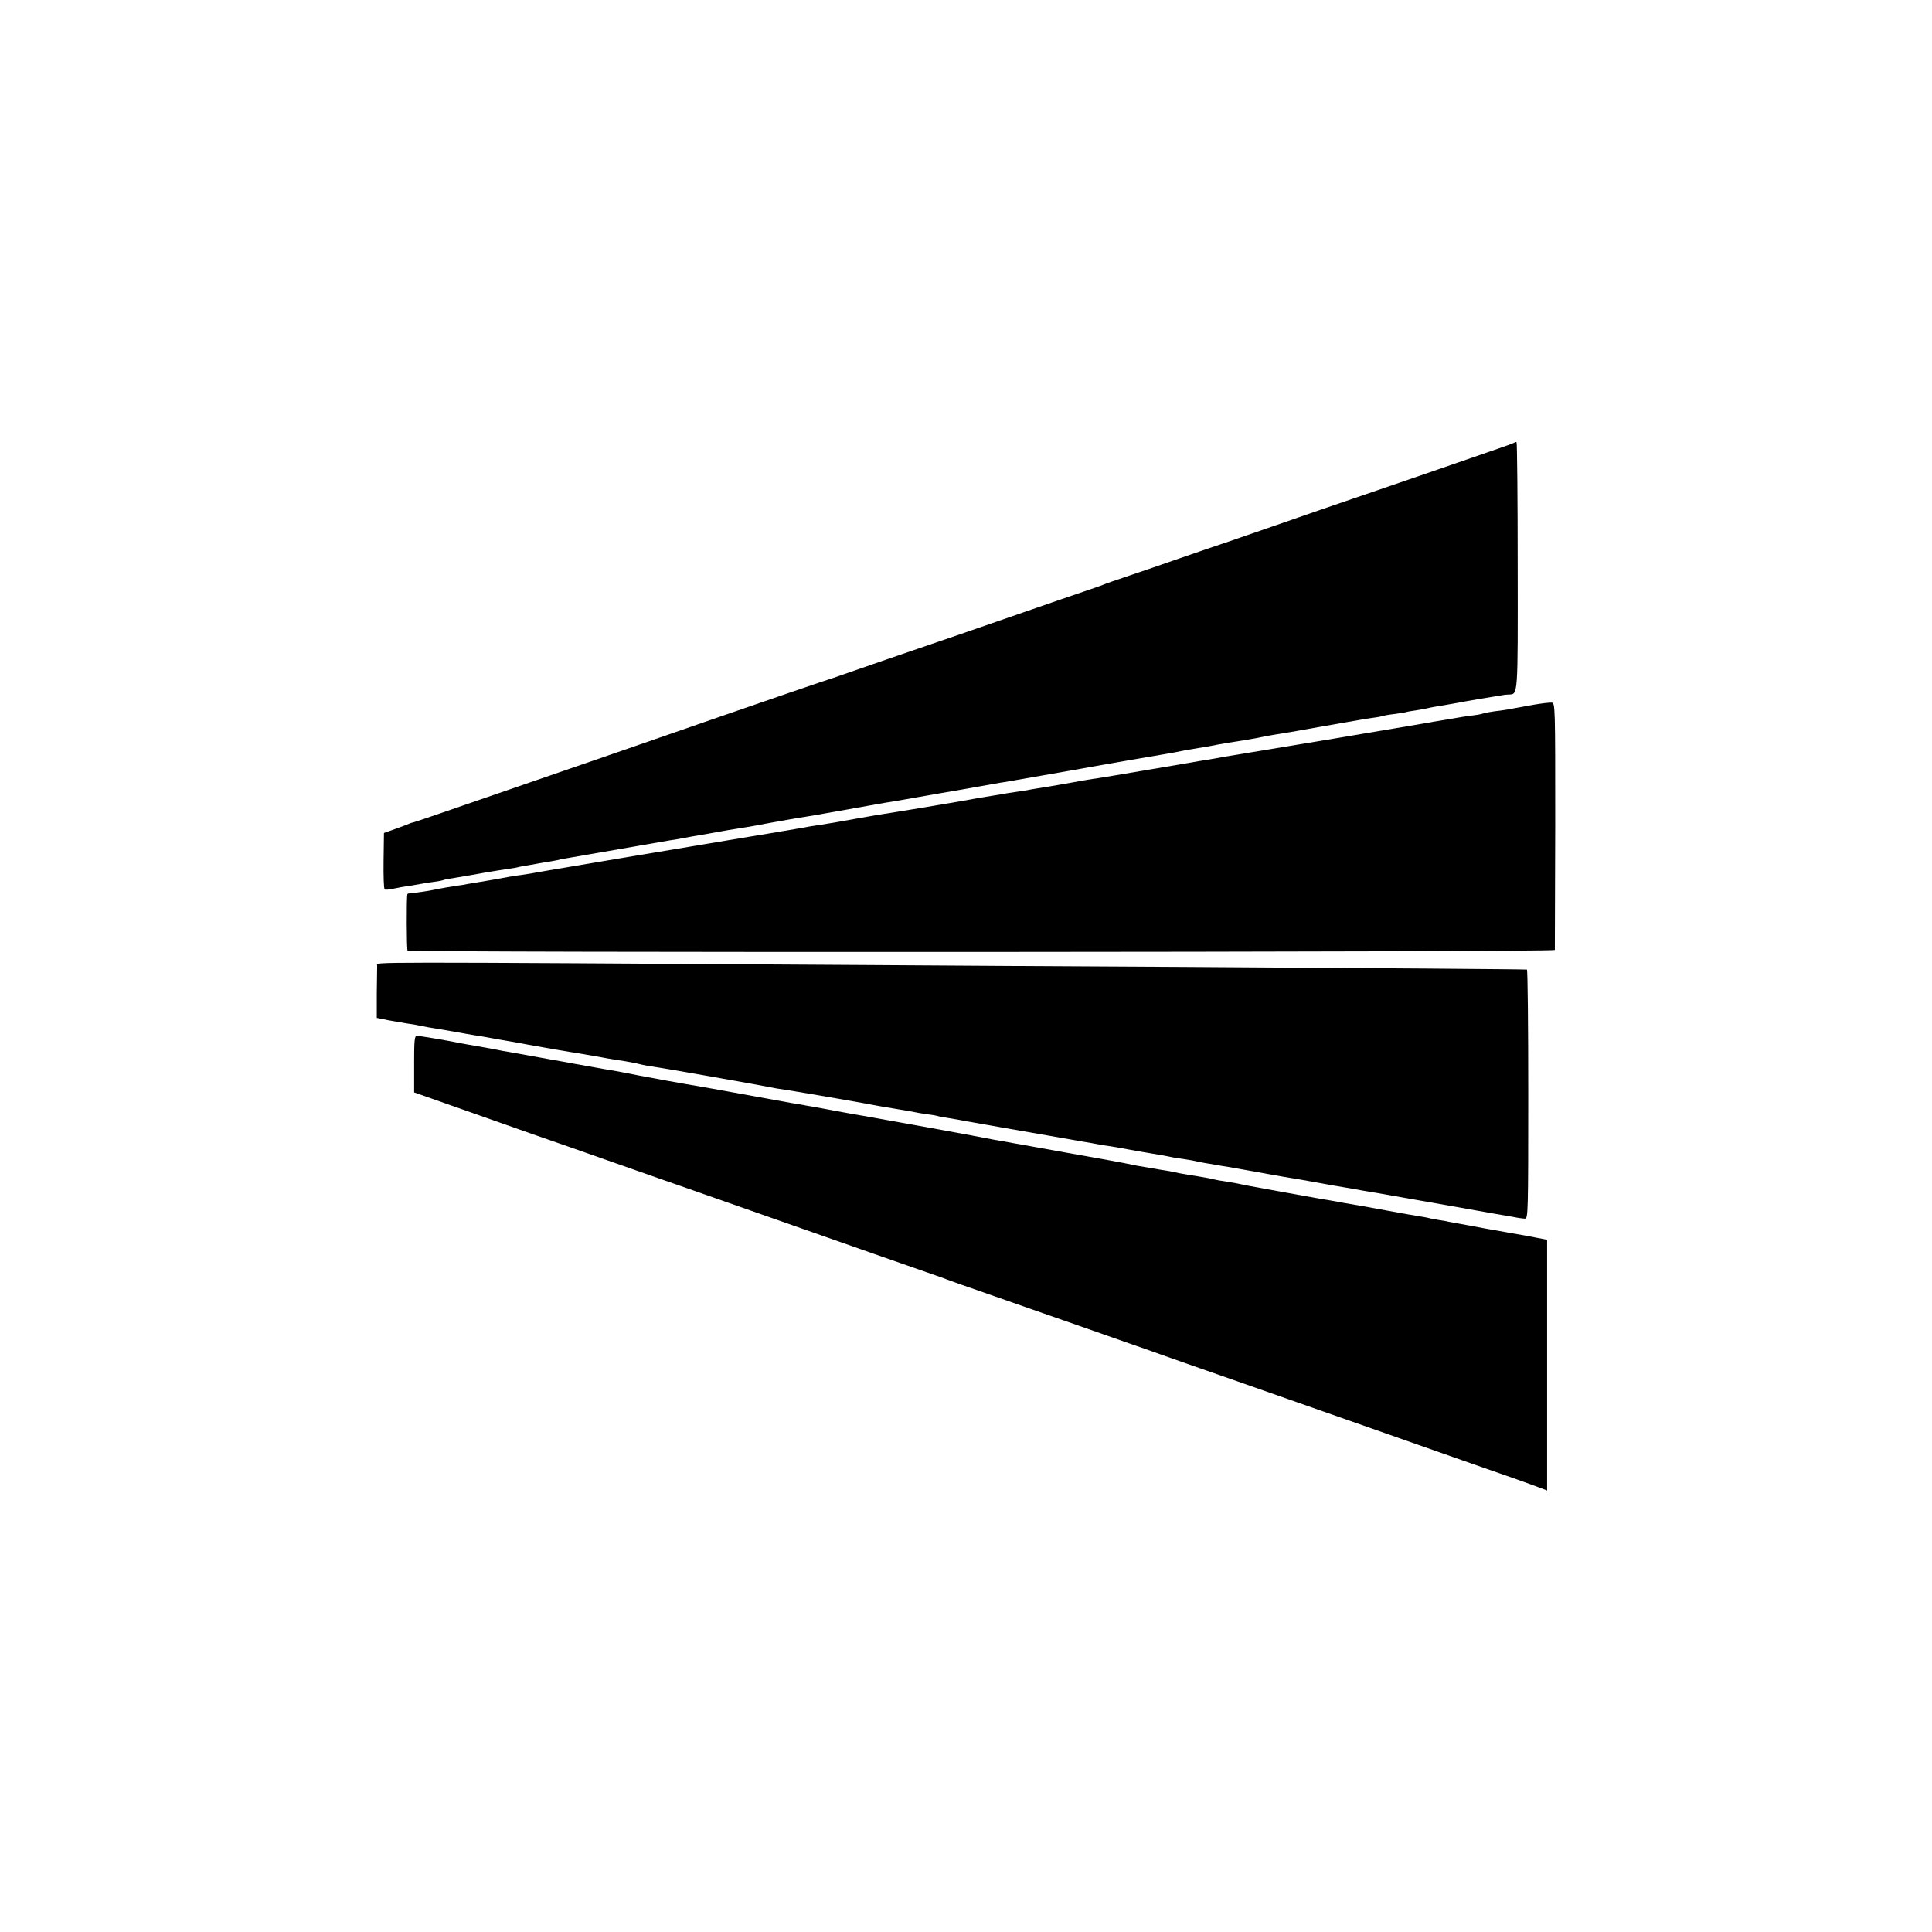 <?xml version="1.0" standalone="no"?>
<!DOCTYPE svg PUBLIC "-//W3C//DTD SVG 20010904//EN"
 "http://www.w3.org/TR/2001/REC-SVG-20010904/DTD/svg10.dtd">
<svg version="1.0" xmlns="http://www.w3.org/2000/svg"
 width="1024pt" height="1024pt" viewBox="0 0 1024 1024"
 preserveAspectRatio="xMidYMid meet">
<g transform="translate(0,1024) scale(0.1,-0.1)"
fill="#000000" stroke="none">
<path d="M8028 7895 c-2 -3 -63 -25 -134 -49 -71 -25 -241 -83 -379 -131 -137
-47 -295 -101 -350 -120 -55 -18 -244 -84 -420 -145 -176 -61 -327 -113 -335
-115 -8 -3 -80 -27 -160 -55 -80 -28 -199 -69 -265 -91 -66 -22 -129 -44 -140
-49 -11 -5 -56 -20 -100 -35 -44 -15 -190 -65 -325 -112 -320 -111 -375 -130
-560 -193 -85 -29 -231 -79 -325 -112 -93 -33 -177 -61 -185 -63 -8 -2 -231
-79 -495 -170 -264 -92 -543 -188 -620 -215 -569 -196 -778 -268 -902 -311
-78 -27 -144 -49 -147 -49 -3 0 -17 -5 -33 -12 -15 -6 -48 -18 -73 -27 l-45
-16 -2 -147 c-1 -81 1 -149 6 -152 4 -3 25 -1 47 4 21 5 57 11 79 14 23 4 52
9 65 11 14 3 45 8 70 11 25 3 48 8 51 10 4 2 35 8 70 13 35 6 102 17 149 26
47 8 103 17 125 20 22 3 47 7 55 10 8 2 31 6 50 9 19 3 45 8 56 10 12 2 39 7
60 10 22 4 46 8 54 11 8 2 31 6 50 9 19 3 139 24 265 46 127 22 246 43 265 46
19 2 46 7 60 10 14 2 39 7 55 10 53 9 139 24 165 29 13 3 42 7 65 11 22 3 100
16 172 30 73 13 150 27 170 30 36 5 112 18 368 64 61 11 124 22 140 24 17 3
71 12 120 21 50 9 104 18 120 21 26 4 140 24 280 49 22 4 49 9 60 10 11 2 99
17 195 34 96 17 189 33 205 36 17 3 41 7 55 10 31 6 378 66 405 70 20 3 55 10
105 20 13 2 40 7 60 10 20 3 47 8 60 10 47 10 145 26 180 31 19 3 55 9 80 14
25 6 60 12 78 15 65 10 100 16 267 46 94 16 181 32 195 34 14 3 45 8 70 11 25
3 48 8 51 10 3 1 28 6 55 9 27 4 56 8 64 10 8 3 33 7 55 10 22 4 47 8 55 10 8
2 31 7 50 10 32 5 112 19 165 29 45 8 92 16 130 22 22 3 47 8 55 9 8 2 25 4
37 4 49 2 48 -17 47 679 0 359 -3 654 -6 657 -2 3 -7 3 -10 0z"/>
<path d="M8130 6505 c-41 -7 -88 -16 -105 -19 -16 -4 -49 -9 -71 -12 -47 -5
-78 -11 -102 -18 -9 -3 -37 -7 -62 -10 -25 -3 -54 -8 -65 -10 -11 -2 -40 -7
-65 -11 -25 -4 -52 -9 -61 -10 -9 -2 -32 -6 -50 -9 -19 -3 -45 -8 -59 -10 -37
-7 -809 -136 -850 -142 -19 -3 -84 -14 -145 -24 -60 -11 -123 -22 -140 -24
-16 -3 -138 -24 -270 -46 -132 -23 -256 -43 -275 -46 -19 -2 -71 -11 -115 -19
-75 -14 -108 -19 -180 -31 -16 -2 -41 -7 -55 -9 -14 -3 -41 -8 -60 -10 -19 -3
-46 -7 -60 -9 -14 -3 -43 -7 -65 -11 -47 -7 -140 -23 -174 -30 -37 -7 -392
-66 -423 -70 -15 -2 -78 -13 -140 -24 -62 -11 -126 -23 -143 -25 -16 -3 -59
-10 -95 -15 -36 -6 -74 -13 -85 -15 -11 -2 -40 -7 -65 -11 -25 -4 -54 -9 -65
-11 -11 -2 -63 -10 -115 -19 -52 -9 -106 -18 -120 -20 -273 -45 -980 -164
-1007 -169 -11 -3 -43 -8 -70 -12 -26 -3 -57 -8 -68 -10 -53 -10 -133 -24
-165 -29 -19 -3 -46 -8 -60 -10 -14 -3 -38 -7 -55 -9 -28 -4 -82 -13 -130 -23
-40 -8 -100 -16 -117 -17 -10 0 -19 -3 -19 -6 -5 -18 -4 -292 1 -298 8 -12
6080 -9 6081 3 0 5 1 303 2 660 0 634 0 650 -19 651 -10 1 -53 -4 -94 -11z"/>
<path d="M1999 5123 c0 -10 -1 -76 -2 -148 l0 -130 59 -12 c32 -6 79 -14 104
-18 25 -3 52 -8 60 -10 8 -2 29 -6 45 -9 17 -3 73 -12 125 -21 52 -10 109 -19
125 -22 17 -2 68 -11 115 -20 47 -8 96 -17 110 -19 14 -3 76 -14 138 -25 62
-11 125 -22 140 -24 15 -2 79 -13 142 -24 63 -12 133 -23 155 -26 22 -4 56
-10 75 -15 19 -5 53 -11 75 -14 40 -5 579 -100 625 -110 14 -3 41 -8 60 -10
37 -5 427 -72 470 -81 14 -3 39 -7 55 -10 17 -3 44 -7 60 -10 17 -3 46 -8 65
-11 19 -3 42 -7 50 -9 8 -2 38 -7 65 -11 28 -3 52 -8 55 -9 3 -2 24 -6 46 -9
22 -4 51 -9 64 -11 26 -5 47 -9 140 -25 30 -5 69 -12 85 -15 33 -6 348 -61
435 -76 30 -5 66 -11 80 -14 14 -3 39 -7 55 -9 17 -2 68 -11 115 -20 47 -8 99
-18 115 -20 38 -6 83 -14 115 -21 13 -2 42 -7 65 -10 22 -3 47 -8 55 -10 8 -2
31 -7 50 -10 19 -3 46 -7 60 -10 14 -3 41 -7 60 -10 19 -3 58 -10 85 -15 73
-13 215 -39 255 -45 42 -7 135 -23 170 -30 25 -5 62 -11 110 -19 14 -2 52 -9
85 -15 33 -6 76 -13 95 -16 19 -3 58 -10 85 -15 28 -5 66 -12 85 -15 19 -3
112 -20 205 -36 94 -17 195 -35 225 -40 30 -5 78 -13 105 -18 28 -6 58 -10 68
-10 16 -1 17 37 17 659 0 363 -3 660 -7 661 -15 2 -814 8 -1808 14 -550 3
-1308 7 -1685 10 -2745 17 -2600 17 -2601 -2z"/>
<path d="M2195 4600 l0 -150 40 -14 c235 -83 423 -149 590 -208 110 -38 290
-101 400 -140 110 -39 238 -83 285 -100 47 -16 129 -45 183 -64 106 -37 159
-56 567 -199 151 -53 319 -112 373 -131 83 -29 220 -77 332 -116 17 -5 39 -14
50 -18 11 -5 126 -45 255 -90 129 -45 325 -114 435 -152 110 -39 238 -83 285
-100 47 -16 121 -42 165 -58 44 -16 208 -73 365 -128 157 -55 458 -161 670
-235 212 -75 471 -165 575 -202 236 -82 349 -122 398 -141 l37 -14 0 664 0
665 -52 10 c-29 6 -93 18 -143 26 -49 9 -112 20 -140 25 -27 5 -63 12 -80 15
-42 7 -98 18 -110 20 -5 2 -28 6 -50 9 -22 4 -47 8 -55 11 -8 2 -31 6 -50 9
-19 3 -96 16 -170 30 -74 14 -175 32 -225 40 -49 9 -103 19 -120 21 -16 3
-104 19 -195 35 -171 31 -231 42 -240 45 -3 1 -27 5 -55 10 -48 7 -59 9 -107
20 -12 2 -40 7 -63 11 -22 3 -62 10 -90 15 -27 6 -59 12 -70 14 -11 1 -49 8
-85 14 -62 10 -83 14 -140 26 -14 3 -50 9 -80 15 -99 17 -367 66 -413 74 -15
3 -55 10 -90 16 -34 6 -82 15 -107 19 -66 14 -586 108 -695 127 -16 2 -77 13
-135 24 -58 11 -118 22 -135 25 -16 2 -40 7 -51 9 -12 2 -39 7 -60 10 -22 4
-138 25 -259 47 -121 22 -231 42 -245 44 -40 6 -250 44 -300 54 -47 10 -144
28 -195 36 -16 3 -79 14 -140 25 -60 11 -125 23 -144 26 -18 3 -43 8 -55 10
-20 4 -100 18 -161 29 -16 2 -41 7 -55 10 -14 3 -63 12 -110 20 -47 8 -96 17
-110 20 -65 13 -197 35 -210 35 -13 0 -15 -23 -15 -150z"/>
</g>
</svg>

